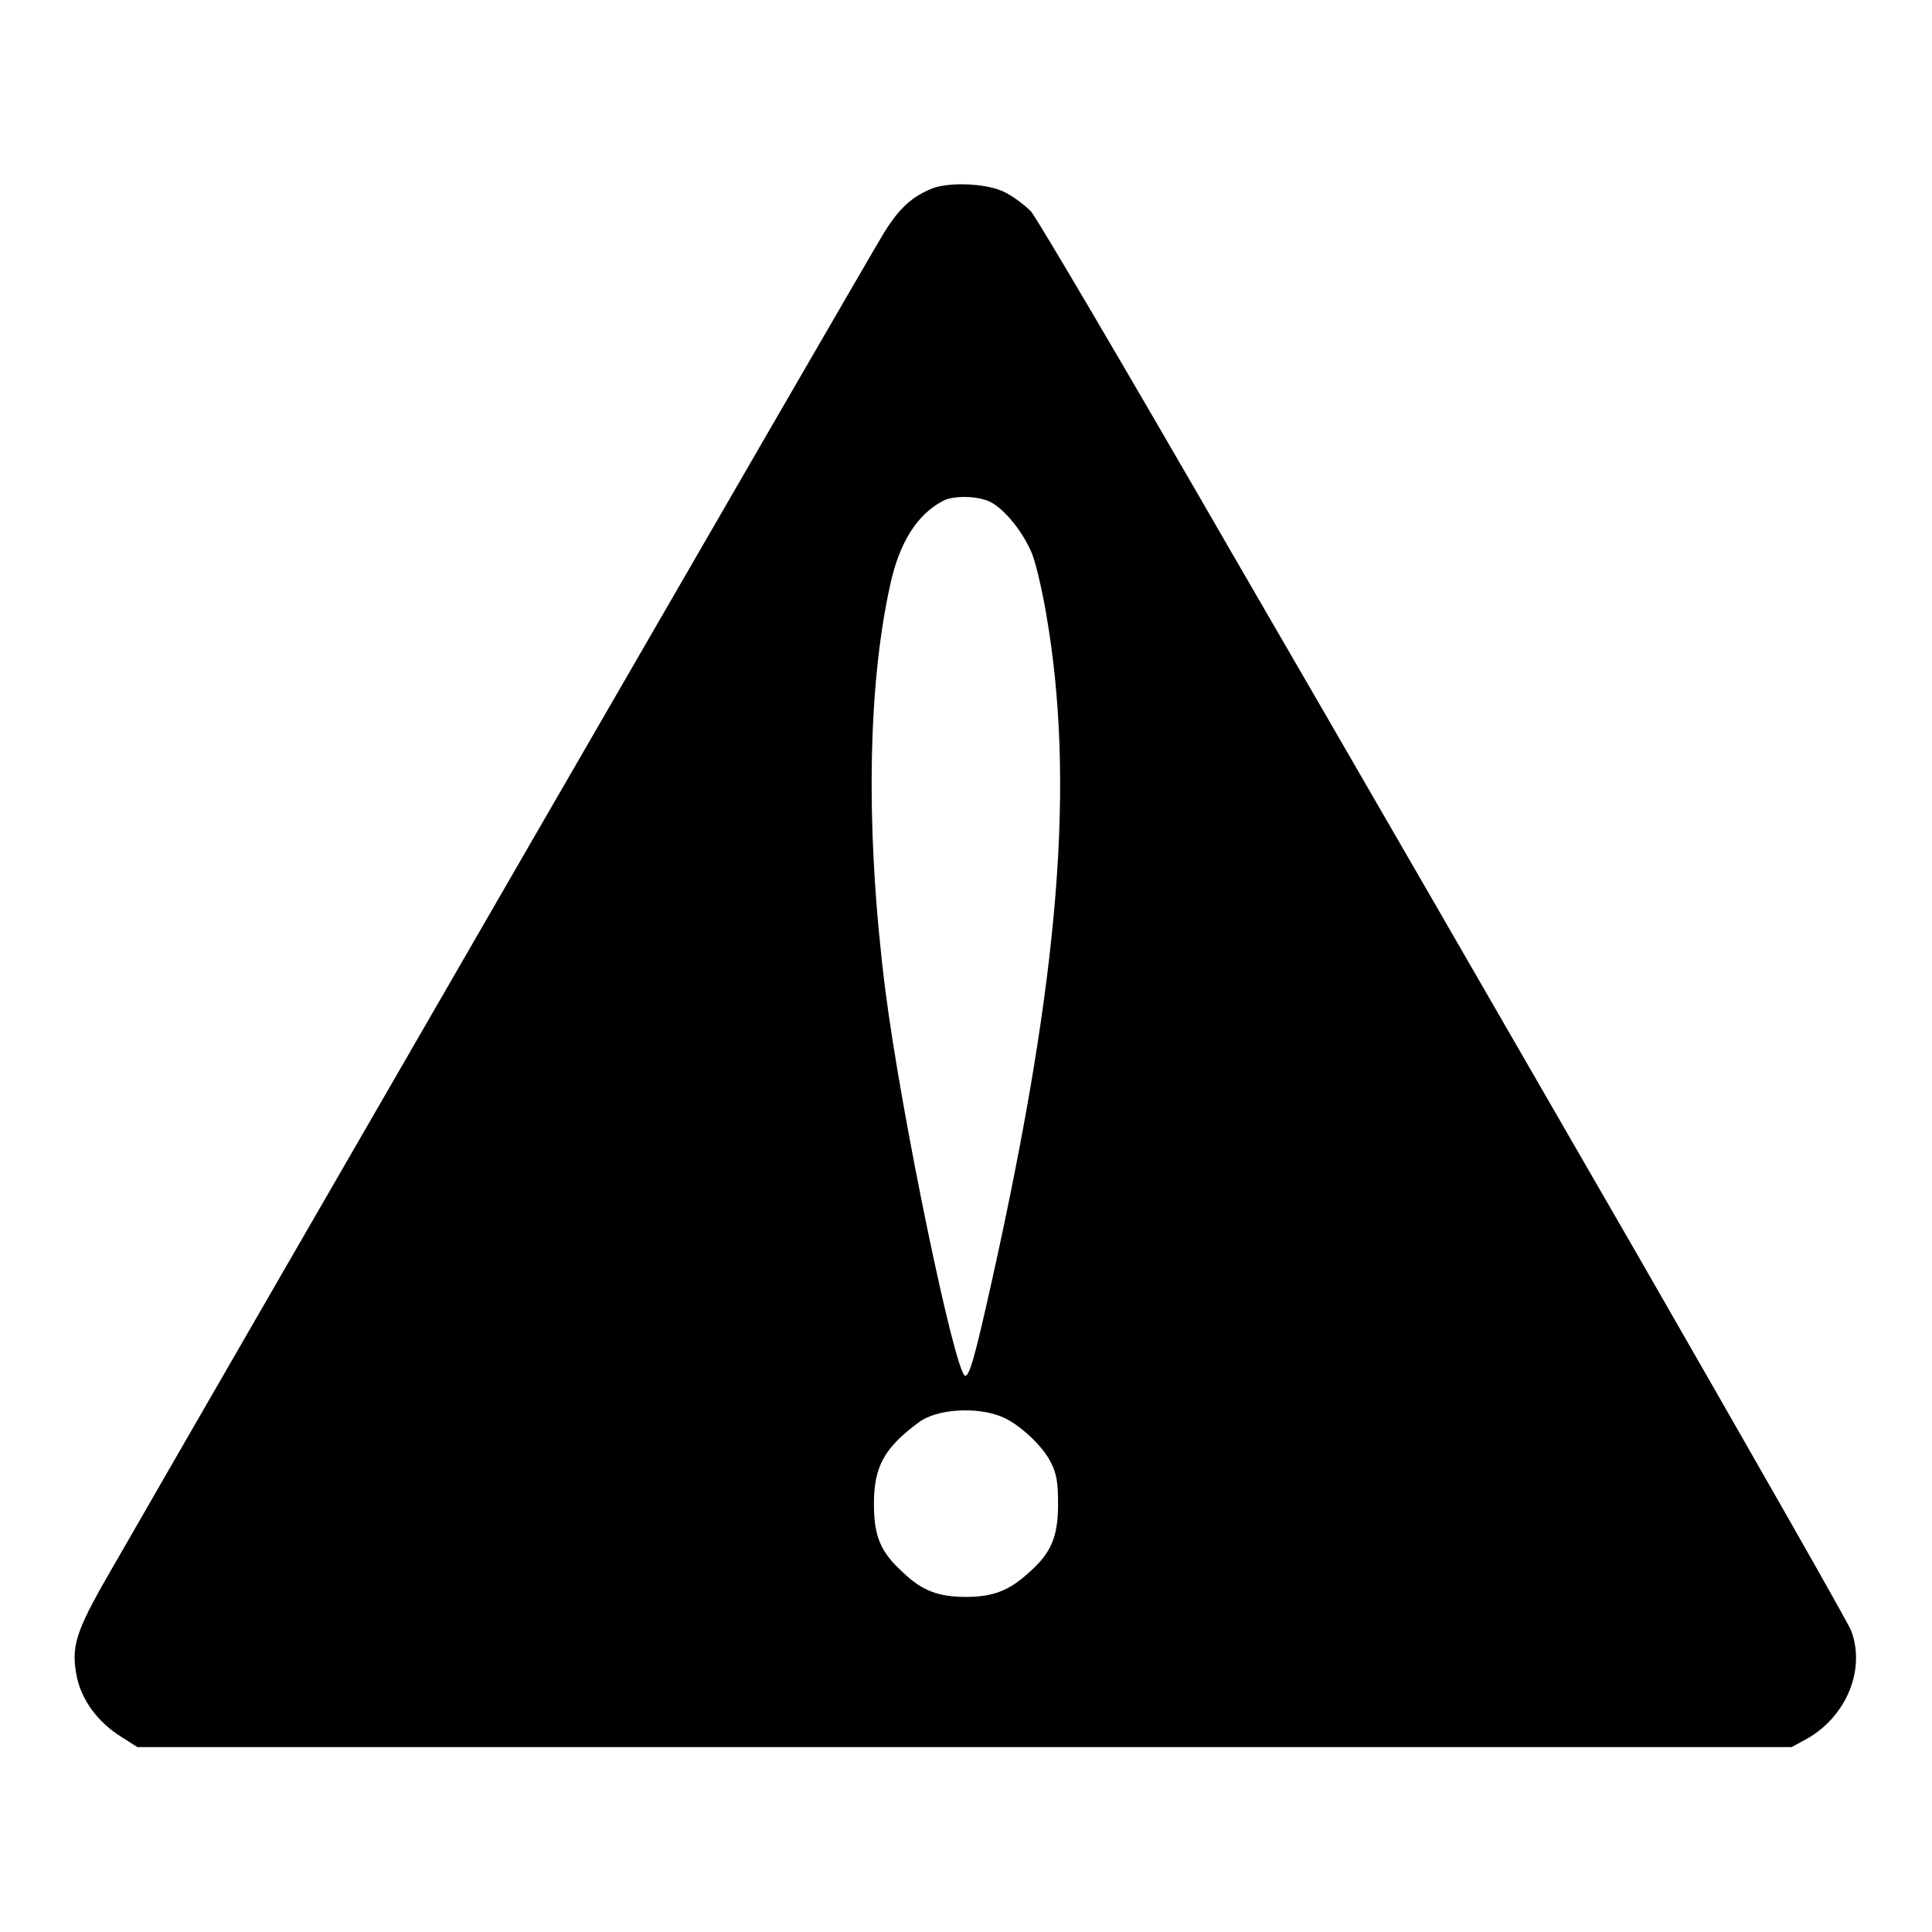 <?xml version="1.0" encoding="utf-8"?>
<!-- Svg Vector Icons : http://www.onlinewebfonts.com/icon -->
<!DOCTYPE svg PUBLIC "-//W3C//DTD SVG 1.1//EN" "http://www.w3.org/Graphics/SVG/1.1/DTD/svg11.dtd">
<svg version="1.1" xmlns="http://www.w3.org/2000/svg" xmlns:xlink="http://www.w3.org/1999/xlink" x="0px" y="0px" viewBox="0 0 256 256" enable-background="new 0 0 256 256" xml:space="preserve">
<g><g><g><path fill="#000000" d="M123.7,24.9c-2.8,1.1-4.5,2.6-6.6,6c-1.7,2.7-89.5,154.7-102.7,177.7c-4.5,7.8-5,9.7-4.2,13.7c0.7,3.1,2.8,5.9,5.8,7.8l2.2,1.4h109.6h109.6l2.2-1.2c5.1-3,7.6-9.1,5.7-14.2c-0.3-0.9-13.2-23.5-28.6-50.3c-15.4-26.7-39.4-68.3-53.4-92.4c-13.9-24.1-25.9-44.5-26.7-45.4c-0.9-0.9-2.4-2-3.4-2.5C130.9,24.3,126.1,24.1,123.7,24.9z M131.2,66.5c2,1,4.5,4.2,5.6,7c0.5,1.3,1.3,4.8,1.8,7.7c3.9,22.3,1.8,48.1-7.1,88.2c-2.2,9.9-3,12.9-3.6,12.9c-1.3,0-8.5-34.6-10.6-51.2c-2.6-20.6-2.4-40,0.7-53.8c1.2-5.4,3.5-9.1,6.9-10.9C126.3,65.6,129.6,65.7,131.2,66.5z M132.9,187.8c2.1,0.9,5.2,3.7,6.3,5.9c0.8,1.5,1,2.7,1,5.6c0,4.3-0.9,6.5-3.9,9.1c-2.6,2.4-4.8,3.2-8.3,3.2c-3.6,0-5.8-0.8-8.3-3.2c-3-2.7-3.9-4.8-3.9-9.1c0-4.9,1.3-7.4,5.9-10.8C124,186.7,129.5,186.3,132.9,187.8z"/></g></g></g>
</svg>